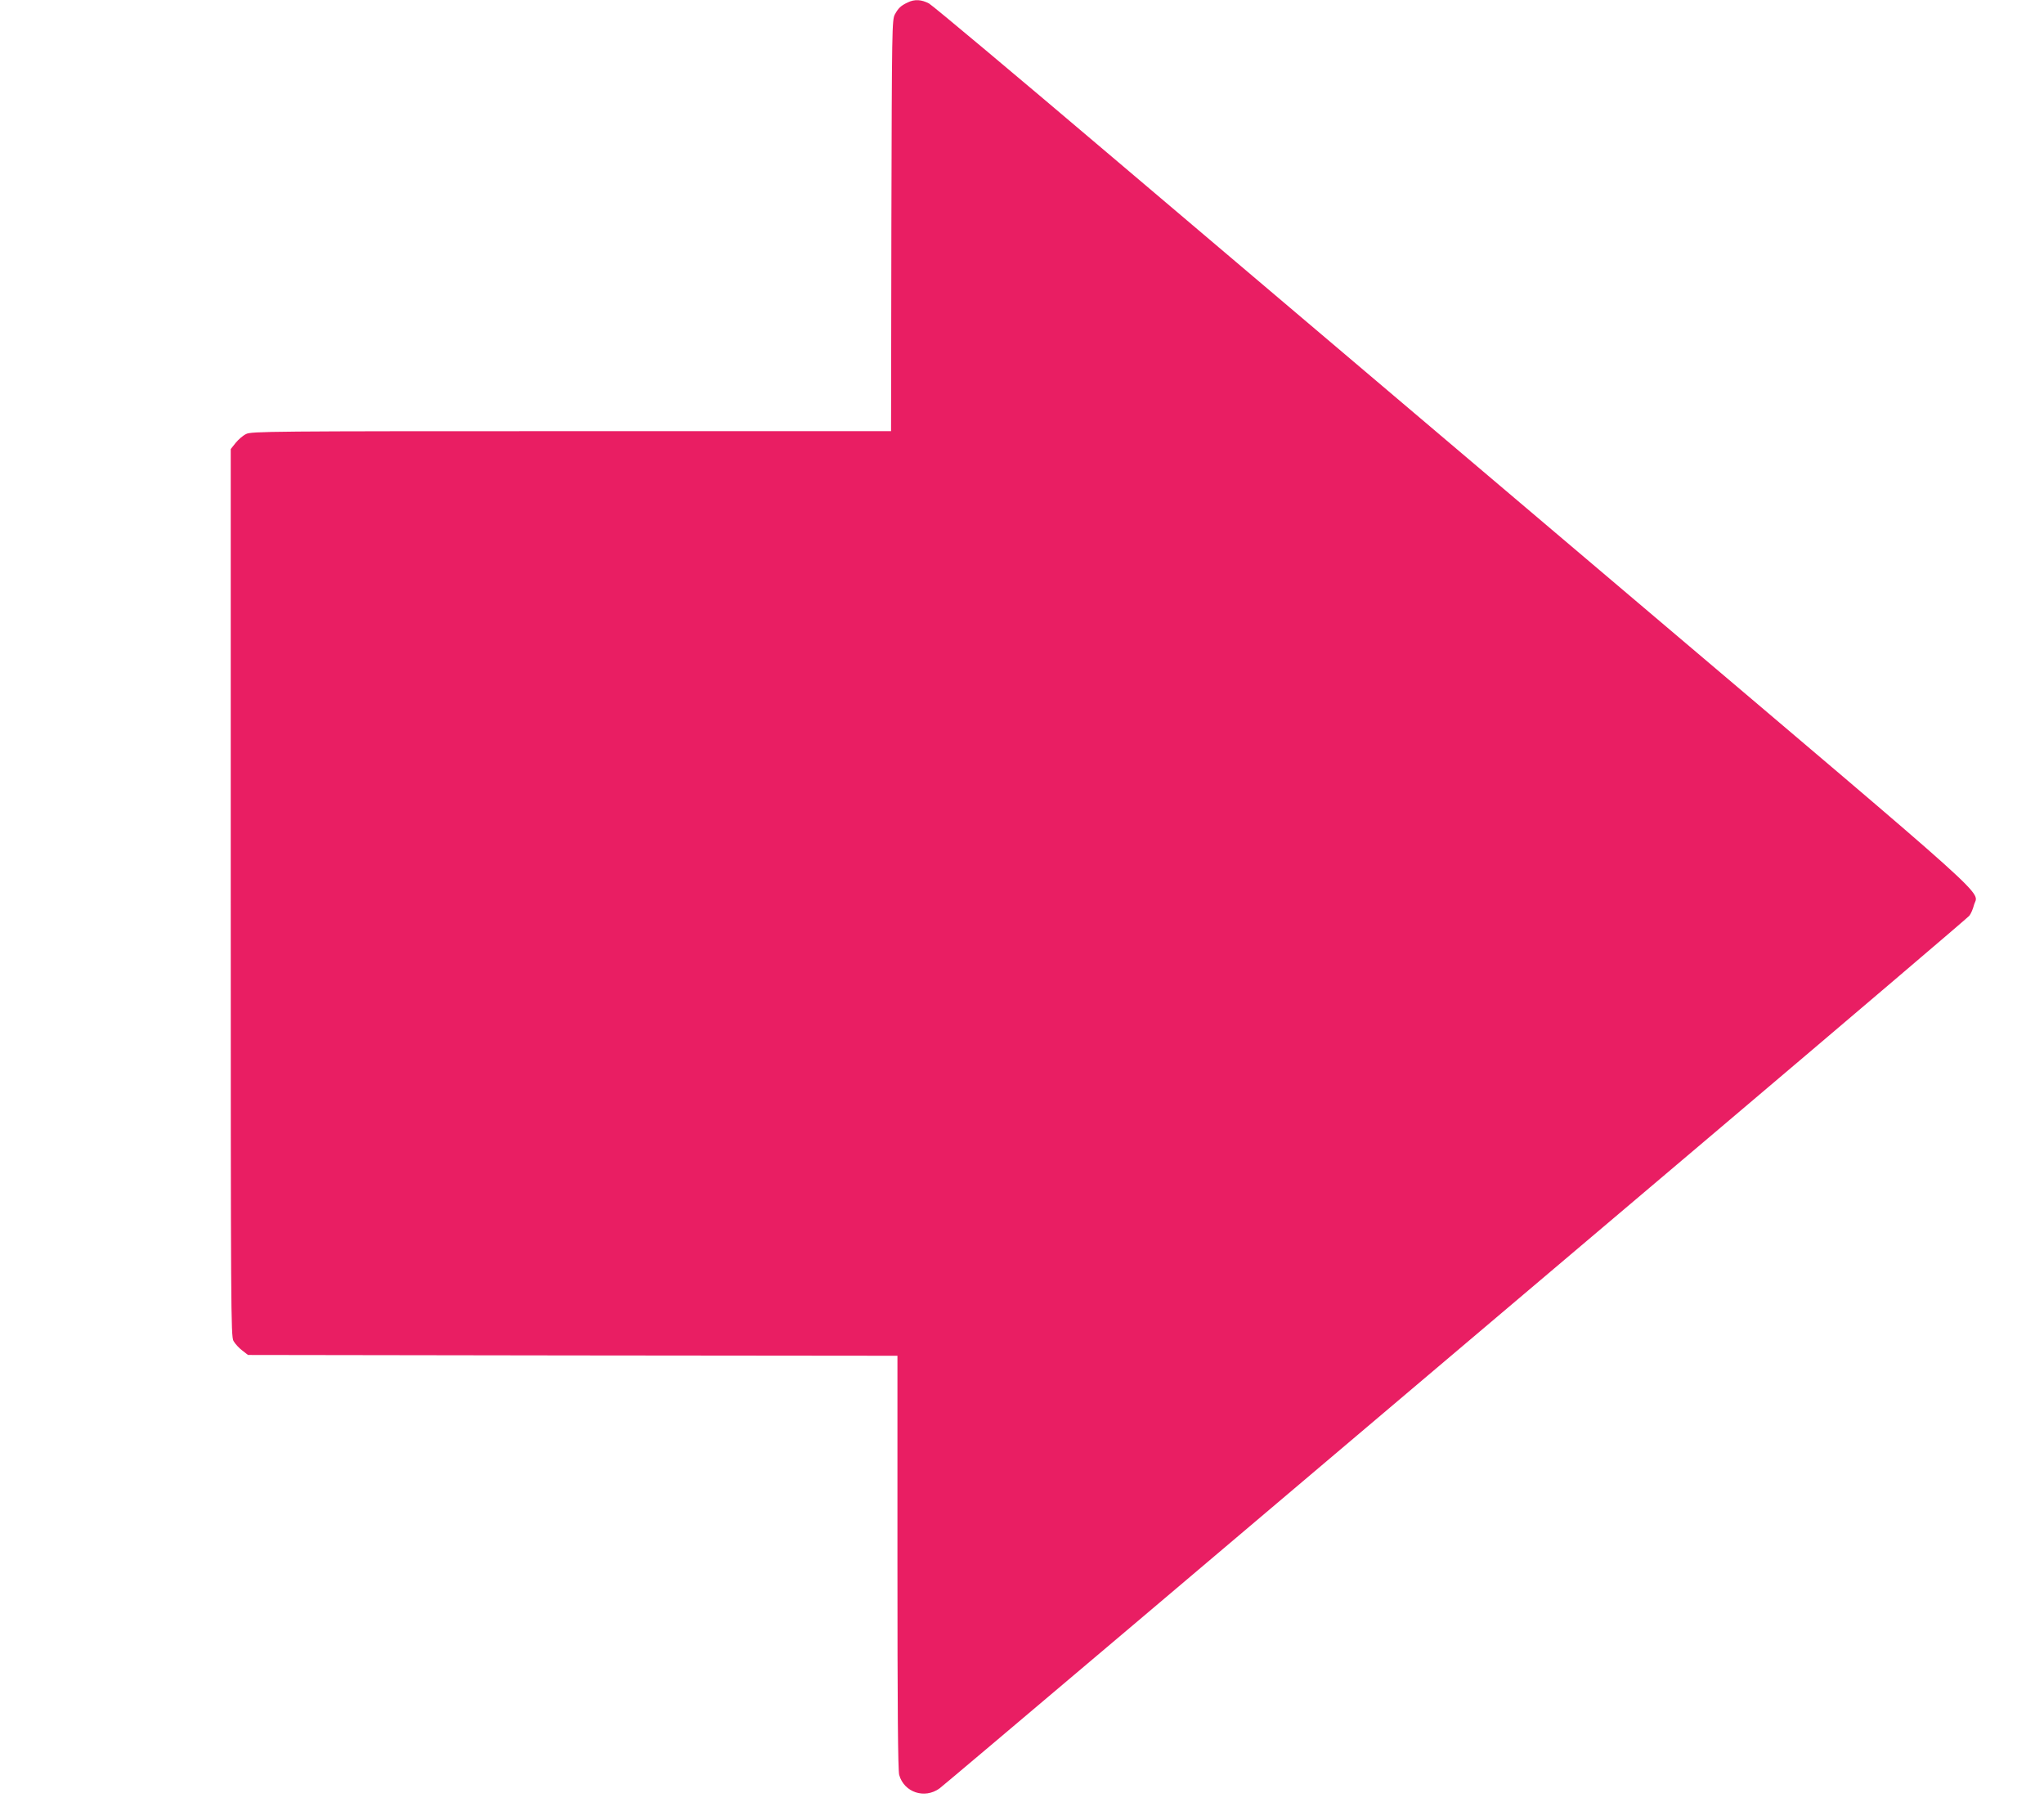 <?xml version="1.0" standalone="no"?>
<!DOCTYPE svg PUBLIC "-//W3C//DTD SVG 20010904//EN"
 "http://www.w3.org/TR/2001/REC-SVG-20010904/DTD/svg10.dtd">
<svg version="1.0" xmlns="http://www.w3.org/2000/svg"
 width="1280pt" height="1134pt" viewBox="0 0 1280 1134"
 preserveAspectRatio="xMidYMid meet">
<g transform="translate(0,1134) scale(0.1,-0.1)"
fill="#e91e63" stroke="none">
<path d="M5685 11325 c-43 -20 -59 -35 -81 -75 -18 -34 -19 -78 -22 -1322 l-2
-1288 -2003 0 c-1886 0 -2004 -1 -2036 -18 -19 -9 -48 -34 -65 -55 l-31 -39 0
-2776 c0 -2625 1 -2779 17 -2809 10 -18 35 -45 55 -60 l36 -28 2034 -3 2033
-2 0 -1293 c0 -907 3 -1304 11 -1332 31 -110 160 -152 253 -84 31 23 1666
1406 4826 4083 882 747 1612 1369 1622 1381 10 12 23 42 29 66 26 98 194 -53
-2157 1940 -1171 993 -2628 2228 -3237 2744 -609 517 -1126 950 -1149 963 -47
25 -90 28 -133 7z"/>
</g>
</svg>
